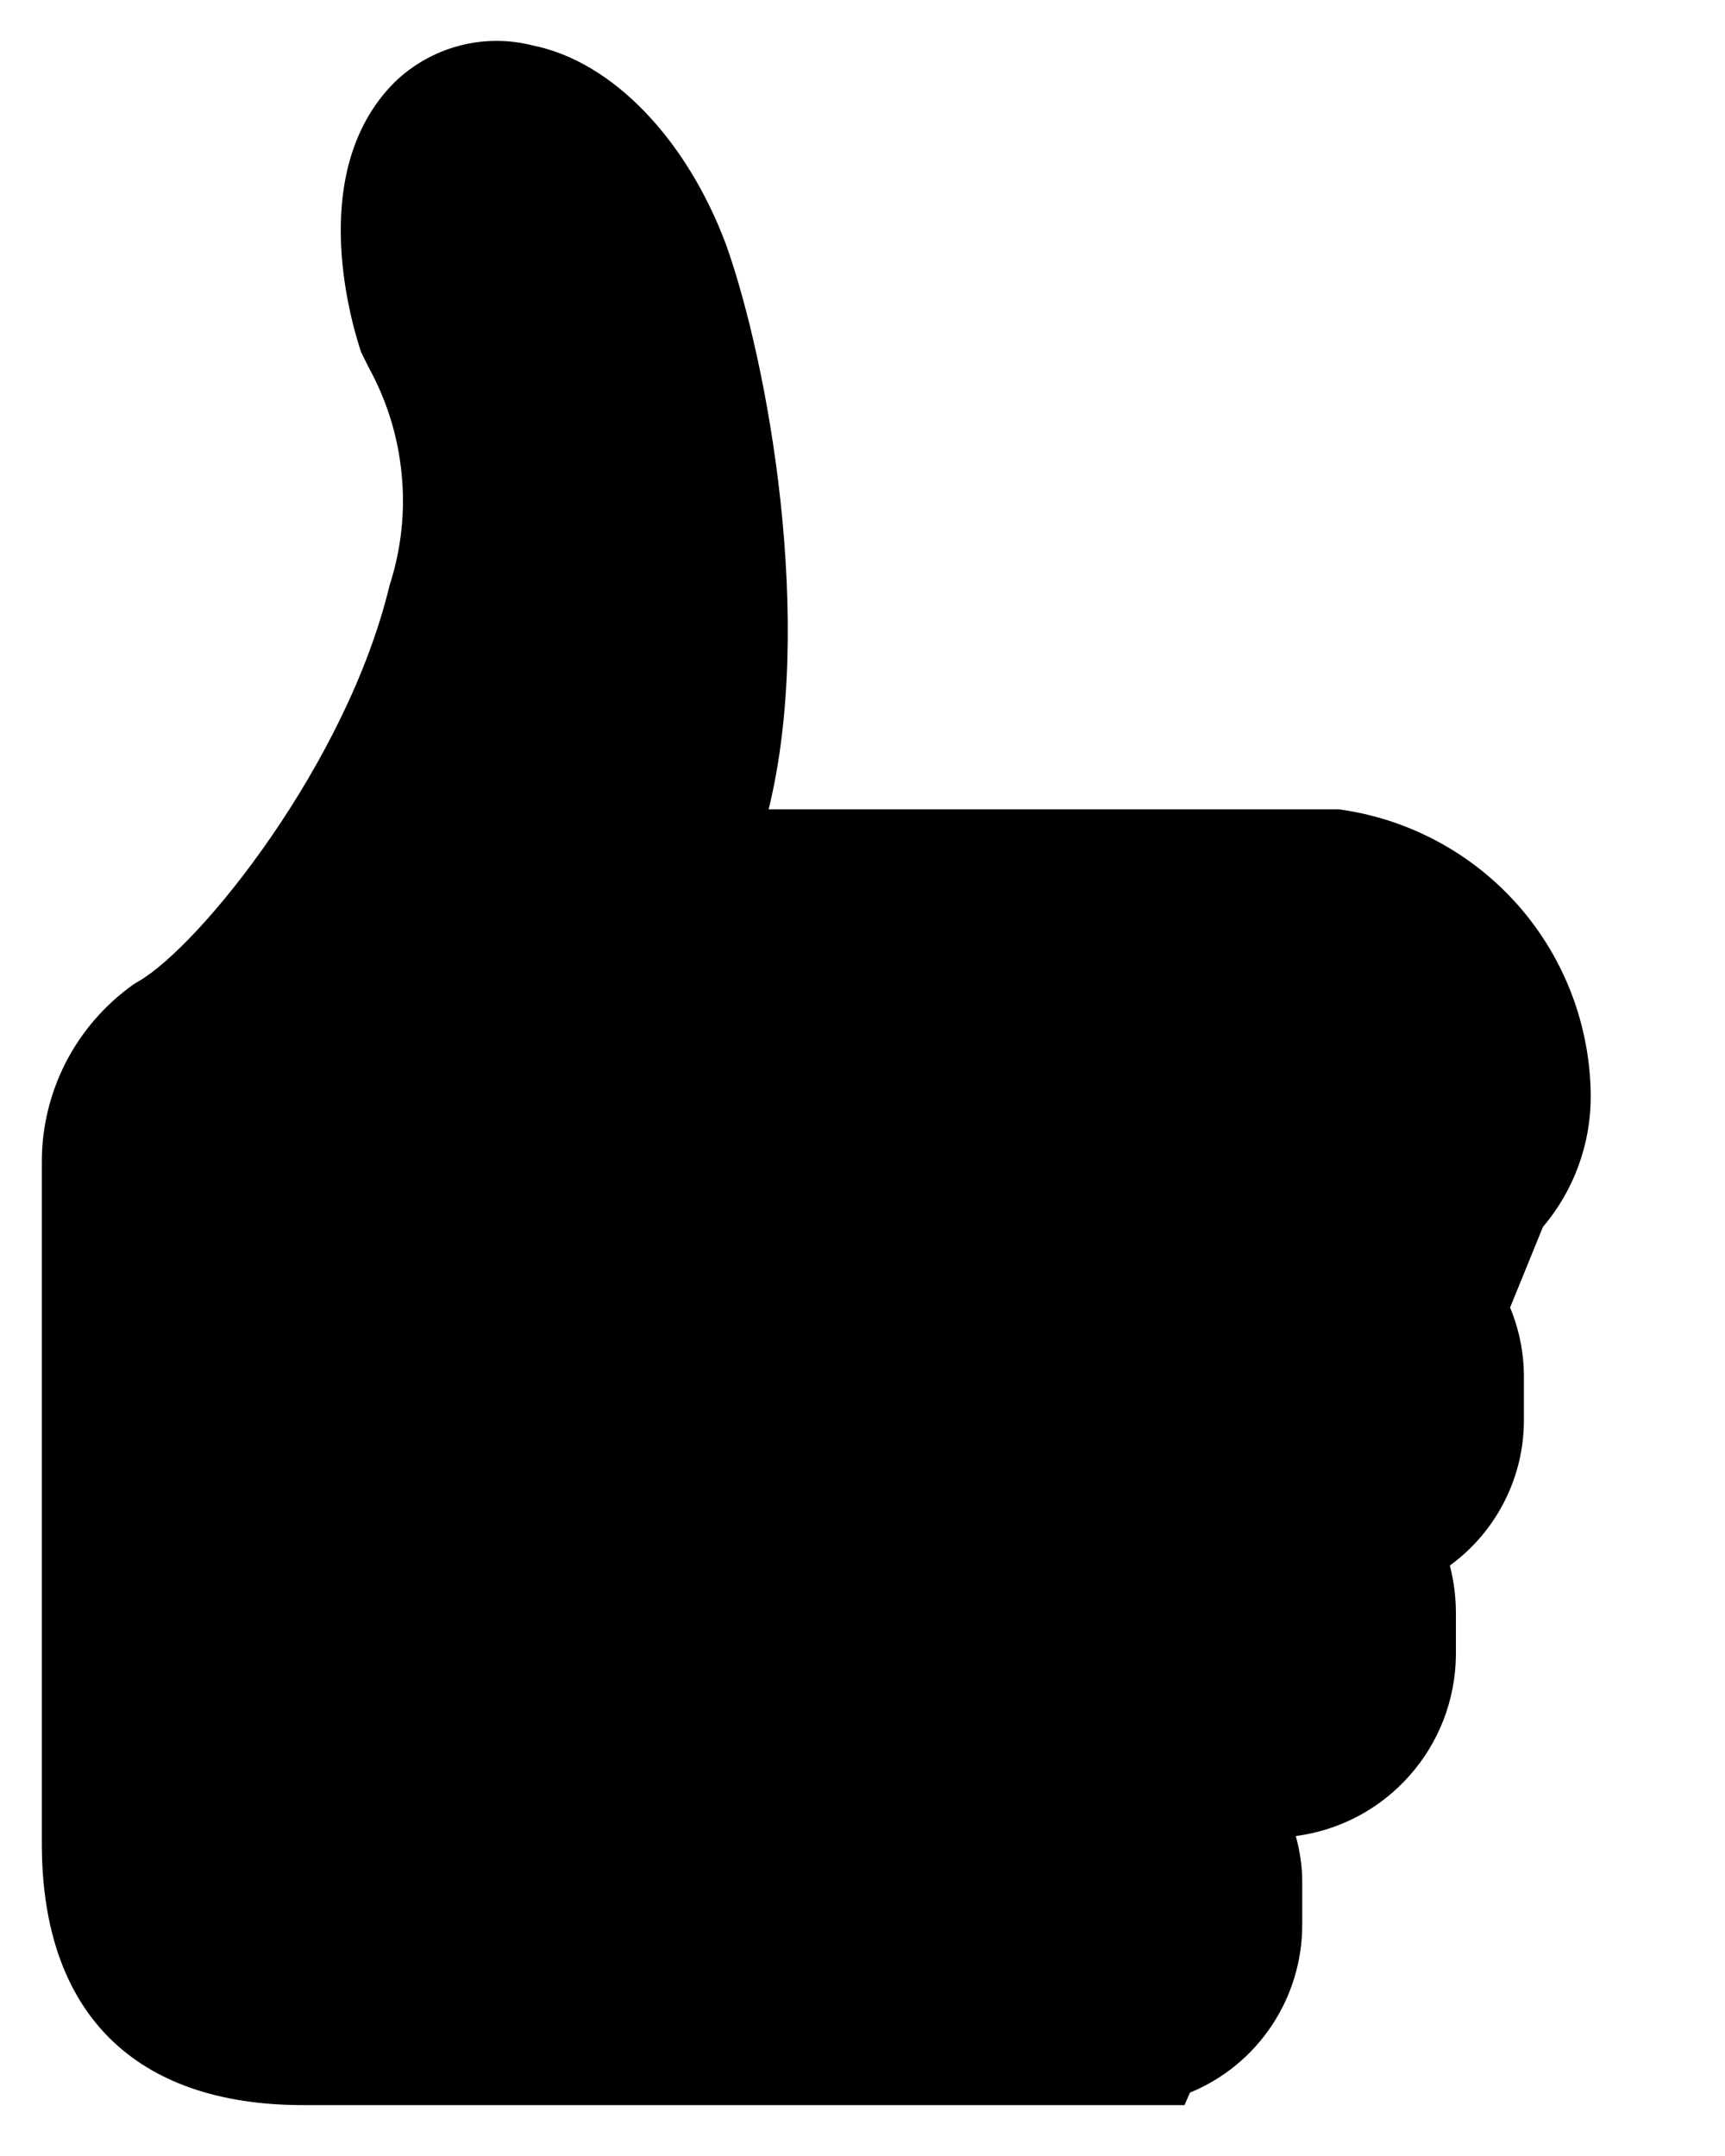 <svg width="12" height="15" viewBox="0 0 12 15" fill="none" xmlns="http://www.w3.org/2000/svg">
<path d="M11.066 7.625C11.063 7.137 10.884 6.667 10.563 6.301C10.241 5.935 9.798 5.697 9.315 5.631H5.347C5.667 4.329 5.347 2.54 5.053 1.708C4.781 0.975 4.265 0.428 3.705 0.316C3.537 0.273 3.36 0.274 3.192 0.319C3.024 0.364 2.87 0.451 2.745 0.572C2.105 1.212 2.47 2.322 2.512 2.45L2.563 2.553C2.69 2.783 2.769 3.036 2.794 3.298C2.82 3.559 2.791 3.823 2.71 4.073C2.413 5.311 1.395 6.578 0.963 6.828L0.931 6.847C0.732 6.988 0.57 7.174 0.458 7.391C0.347 7.608 0.289 7.848 0.291 8.092V12.828C0.291 13.999 0.931 14.646 2.109 14.646H7.792H8.24L8.278 14.559C8.51 14.464 8.707 14.302 8.846 14.094C8.985 13.886 9.059 13.641 9.059 13.391V13.094C9.059 12.985 9.043 12.878 9.014 12.774C9.32 12.734 9.601 12.585 9.805 12.354C10.01 12.124 10.124 11.827 10.128 11.519V11.212C10.127 11.104 10.113 10.997 10.086 10.892C10.246 10.775 10.377 10.622 10.466 10.445C10.556 10.268 10.602 10.073 10.601 9.874V9.577C10.601 9.412 10.568 9.249 10.505 9.097L10.733 8.537C10.949 8.282 11.067 7.959 11.066 7.625Z" fill="black"/>
</svg>

